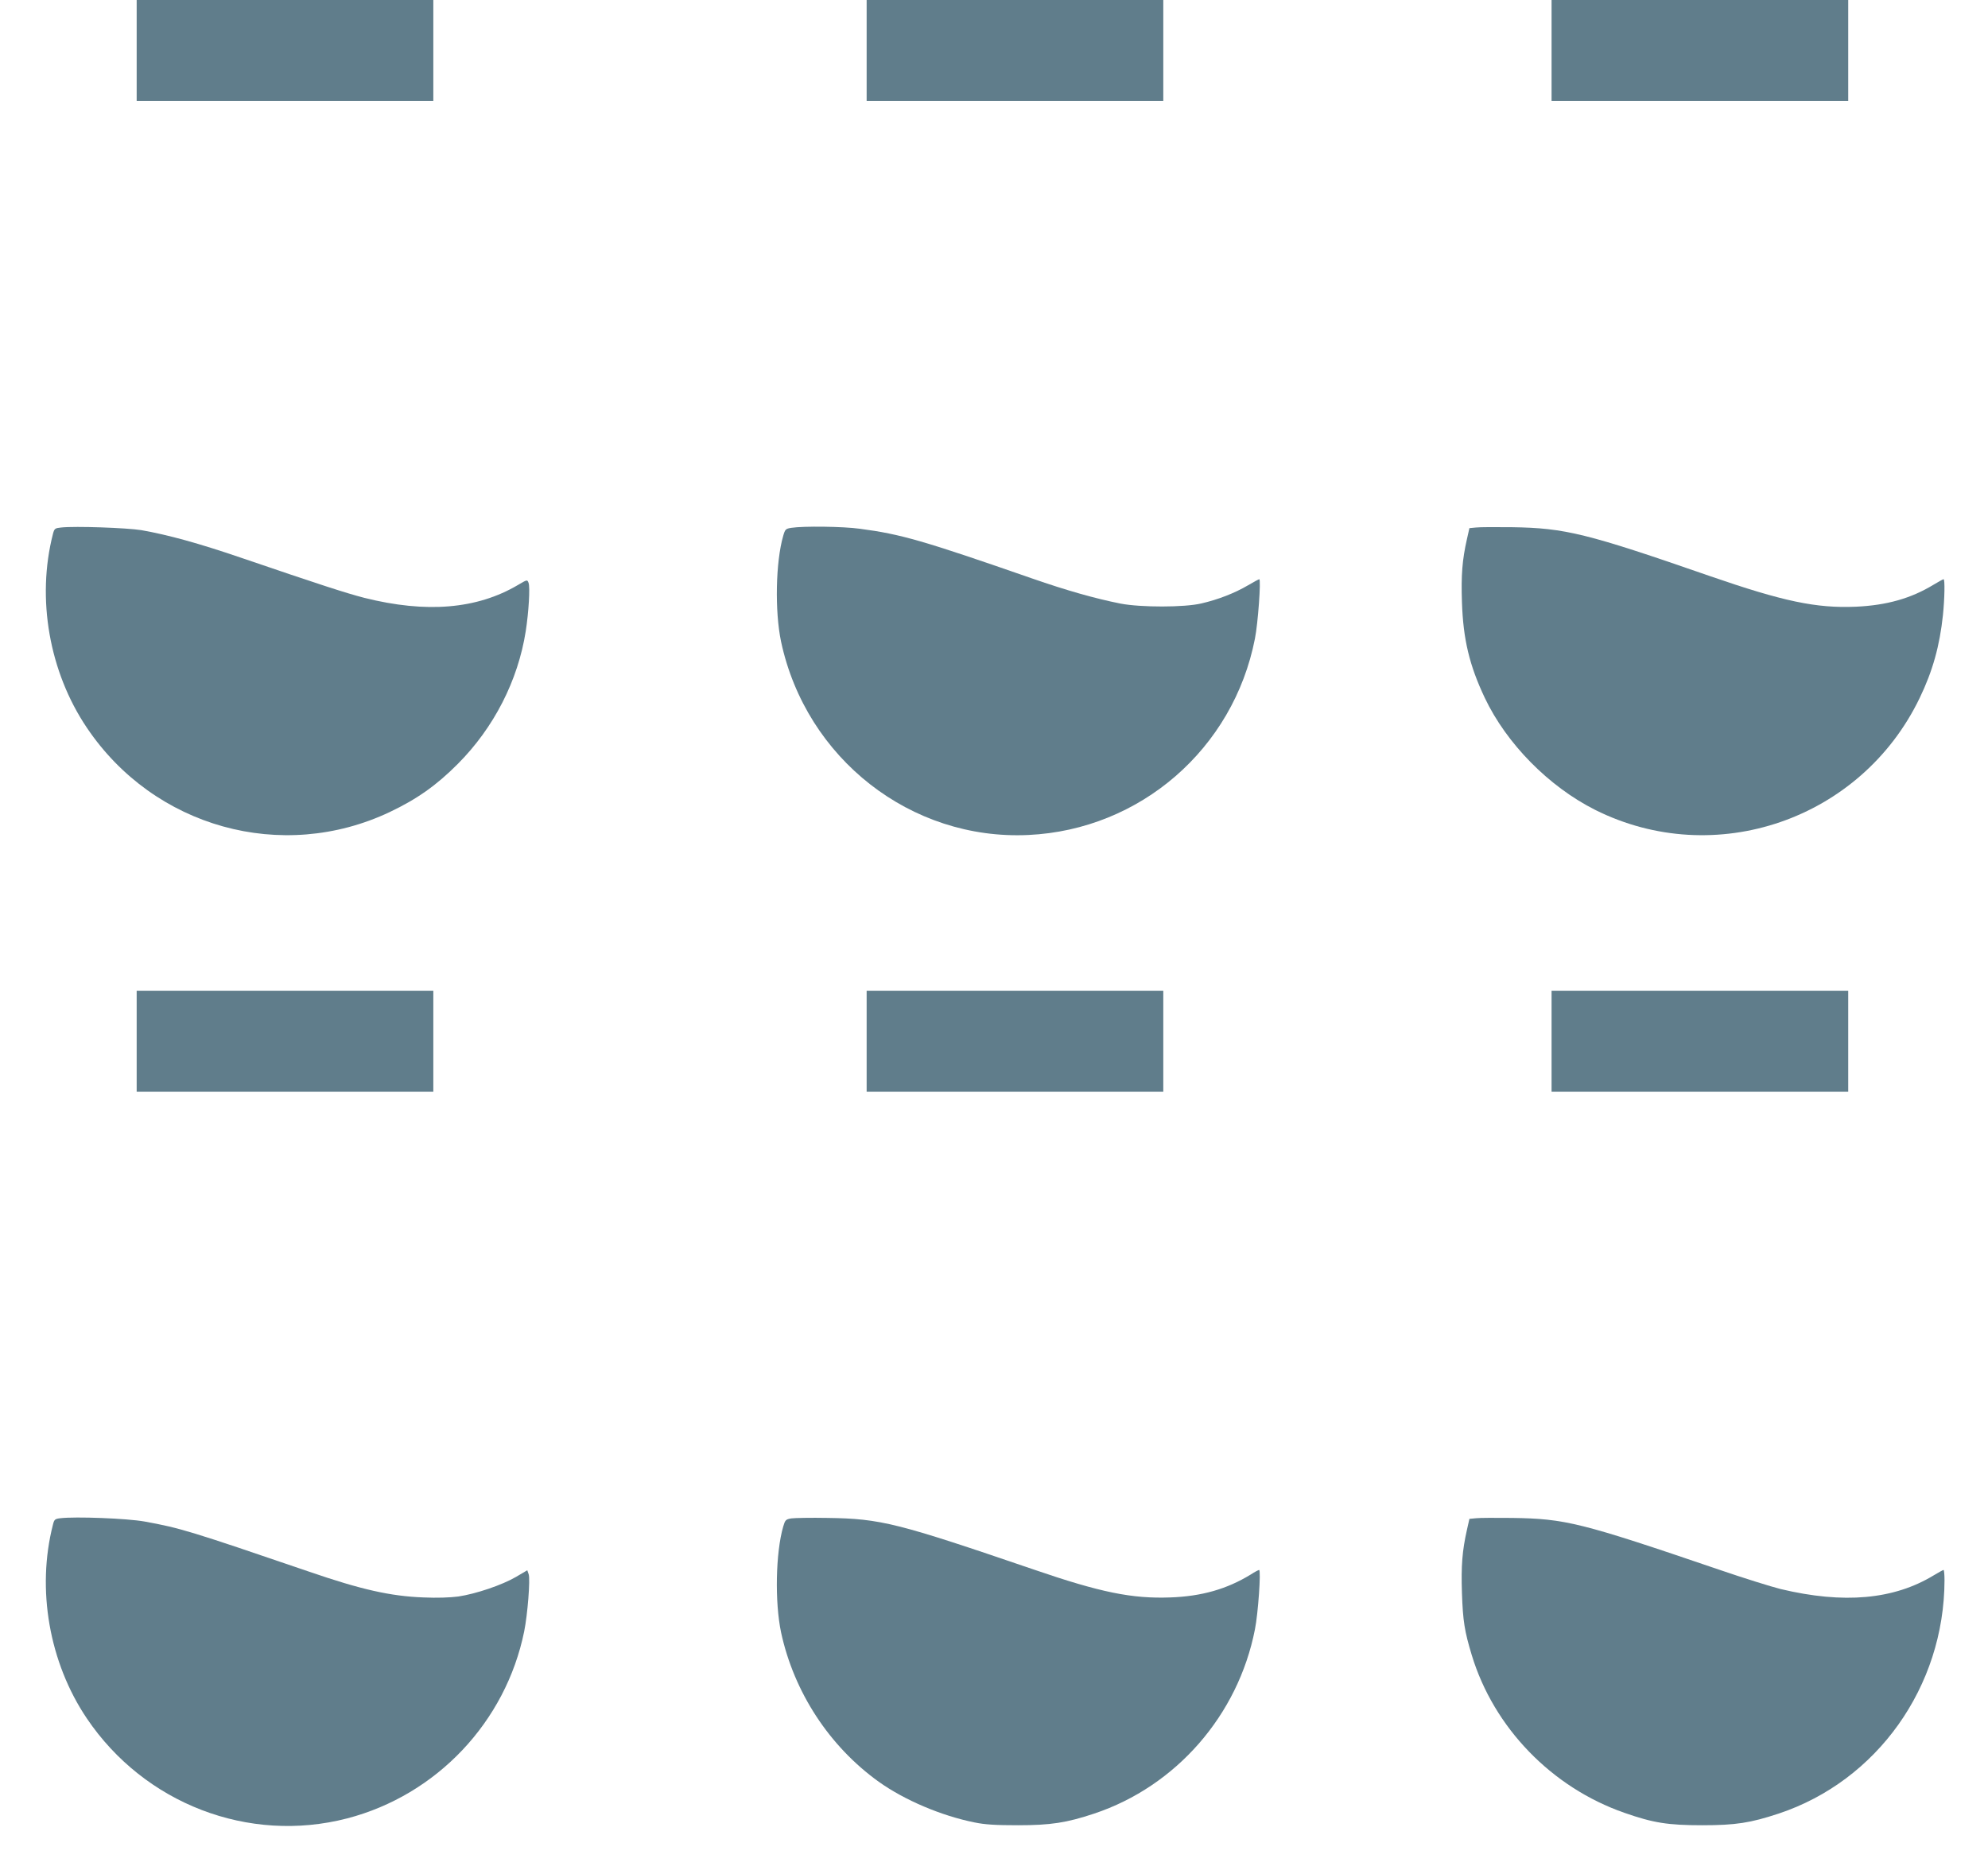 <?xml version="1.0" standalone="no"?>
<!DOCTYPE svg PUBLIC "-//W3C//DTD SVG 20010904//EN"
 "http://www.w3.org/TR/2001/REC-SVG-20010904/DTD/svg10.dtd">
<svg version="1.0" xmlns="http://www.w3.org/2000/svg"
 width="1280pt" height="1204pt" viewBox="0 0 1280 1204"
 preserveAspectRatio="xMidYMid meet">
<g transform="translate(0,1204) scale(0.1,-0.1)"
fill="#607d8b" stroke="none">
<path d="M880 11715 l0 -325 955 0 955 0 0 325 0 325 -955 0 -955 0 0 -325z"/>
<path d="M5580 11715 l0 -325 955 0 955 0 0 325 0 325 -955 0 -955 0 0 -325z"/>
<path d="M9990 11715 l0 -325 955 0 955 0 0 325 0 325 -955 0 -955 0 0 -325z"/>
<path d="M393 8643 c-39 -4 -43 -7 -52 -41 -107 -416 -24 -889 218 -1248 432
-643 1257 -872 1951 -543 175 83 302 173 438 310 232 233 387 536 437 854 19
122 29 285 18 312 -8 21 -9 21 -68 -14 -264 -156 -590 -183 -989 -83 -120 31
-286 85 -796 259 -269 92 -469 147 -640 177 -93 15 -426 27 -517 17z"/>
<path d="M5095 8641 c-36 -6 -40 -9 -52 -51 -49 -168 -55 -487 -14 -682 161
-753 836 -1281 1593 -1245 719 34 1319 554 1458 1264 20 100 40 383 28 383 -3
0 -37 -18 -74 -40 -85 -50 -194 -92 -299 -116 -109 -26 -390 -26 -520 -1 -161
32 -346 84 -570 162 -702 244 -843 285 -1109 320 -108 15 -363 18 -441 6z"/>
<path d="M9503 8643 l-42 -4 -16 -71 c-30 -133 -38 -229 -32 -408 8 -237 48
-405 147 -614 140 -295 412 -571 710 -721 772 -387 1713 -63 2090 720 84 174
129 336 150 535 11 108 13 230 4 230 -4 0 -32 -16 -64 -35 -146 -89 -303 -133
-500 -142 -256 -11 -468 34 -940 197 -792 275 -933 310 -1275 315 -104 1 -209
1 -232 -2z"/>
<path d="M880 5335 l0 -325 955 0 955 0 0 325 0 325 -955 0 -955 0 0 -325z"/>
<path d="M5580 5335 l0 -325 955 0 955 0 0 325 0 325 -955 0 -955 0 0 -325z"/>
<path d="M9990 5335 l0 -325 955 0 955 0 0 325 0 325 -955 0 -955 0 0 -325z"/>
<path d="M388 2263 c-34 -4 -39 -8 -47 -41 -107 -416 -24 -889 218 -1248 371
-550 1042 -808 1676 -644 576 150 1021 620 1140 1204 22 109 40 336 29 368
l-9 26 -73 -43 c-89 -52 -257 -109 -371 -126 -53 -7 -137 -10 -225 -6 -212 8
-402 51 -736 166 -767 262 -829 281 -1060 323 -112 20 -445 33 -542 21z"/>
<path d="M5095 2262 c-36 -6 -40 -11 -52 -52 -49 -168 -55 -487 -14 -682 83
-385 311 -734 629 -962 167 -119 403 -219 617 -262 68 -14 136 -18 280 -18
210 0 313 16 490 75 528 176 927 634 1035 1186 21 104 40 383 27 383 -4 0 -29
-13 -55 -30 -152 -93 -315 -140 -517 -147 -246 -9 -449 32 -880 180 -878 300
-984 327 -1325 332 -107 2 -213 0 -235 -3z"/>
<path d="M9503 2263 l-42 -4 -16 -71 c-30 -134 -38 -229 -32 -408 6 -179 17
-246 63 -398 142 -468 515 -853 983 -1016 186 -65 280 -80 501 -80 216 0 310
15 492 75 635 211 1066 818 1068 1502 0 37 -3 67 -6 67 -4 0 -32 -16 -64 -35
-257 -156 -579 -185 -985 -88 -60 15 -240 71 -400 126 -889 303 -986 327
-1330 332 -104 1 -209 1 -232 -2z"/>
</g>
</svg>
